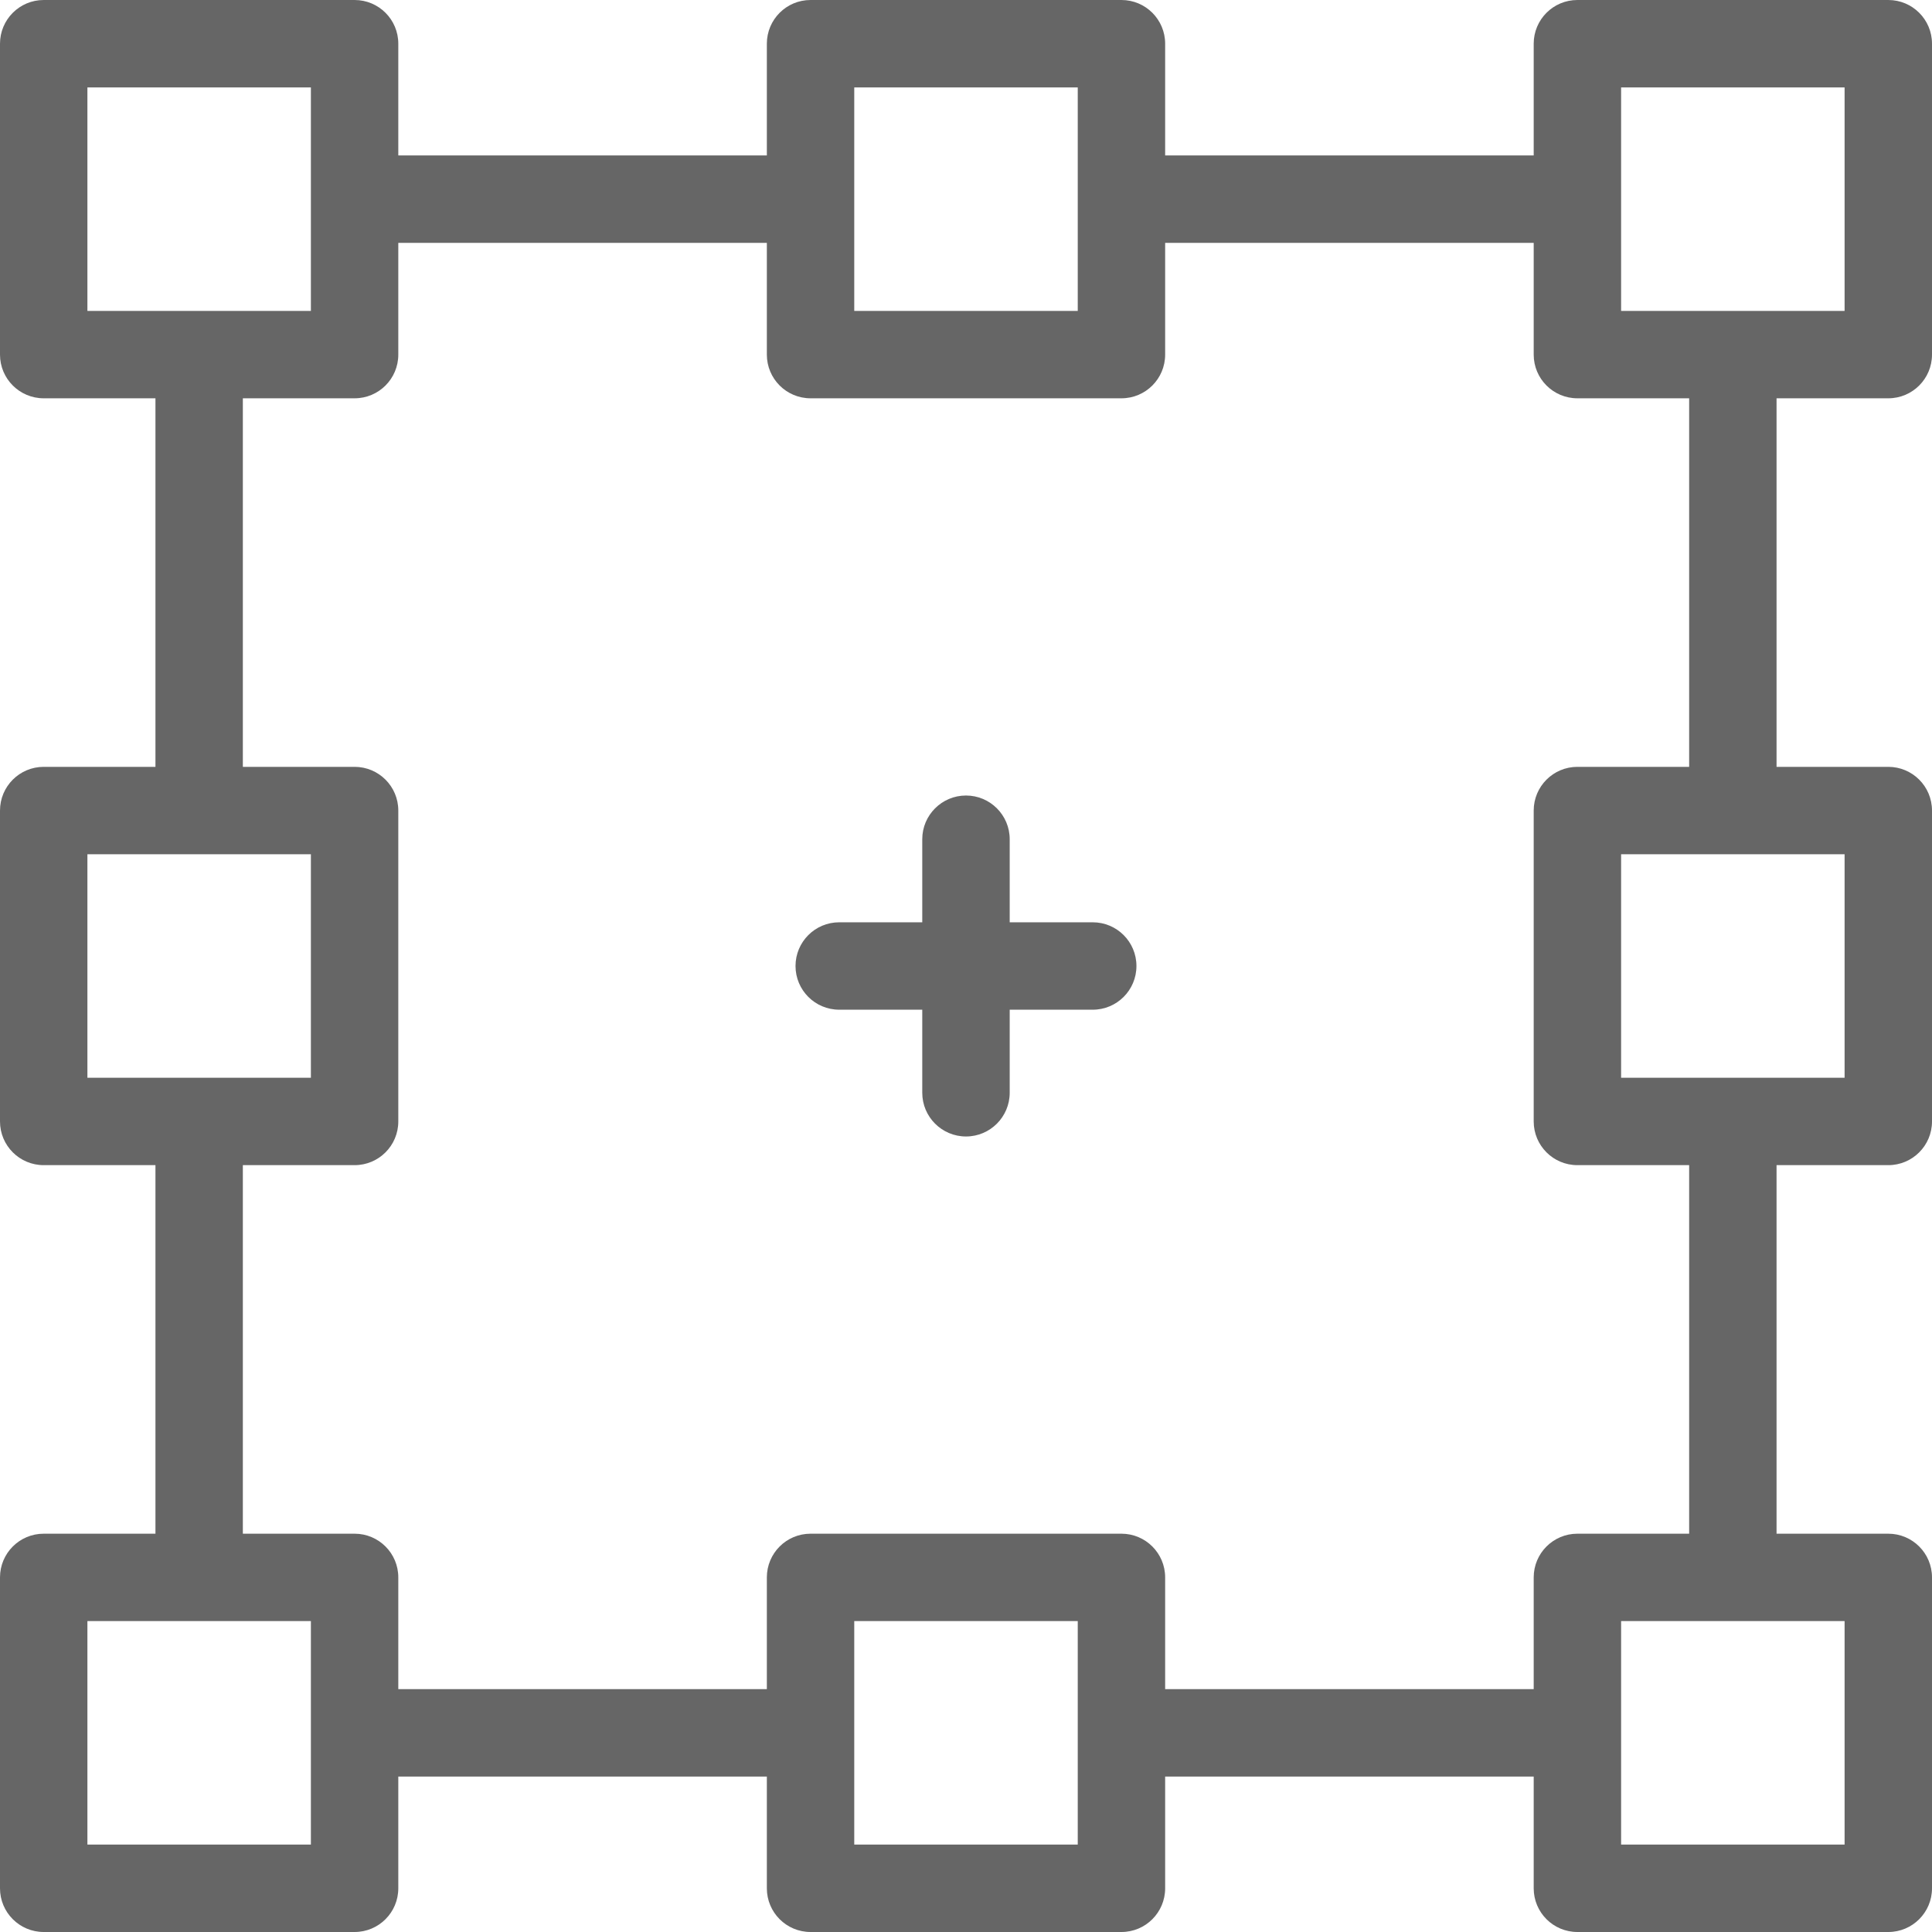 <svg width="50" height="50" viewBox="0 0 50 50" fill="none" xmlns="http://www.w3.org/2000/svg">
<g clip-path="url(#clip0_215_4794)">
<path d="M48.869 10.308C49.494 10.308 50 9.802 50 9.177V1.131C50 0.506 49.494 0 48.869 0H40.823C40.198 0 39.692 0.506 39.692 1.131V4.023H30.154V1.131C30.154 0.506 29.648 0 29.023 0H20.977C20.352 0 19.846 0.506 19.846 1.131V4.023H10.308V1.131C10.308 0.506 9.802 0 9.177 0H1.131C0.506 0 0 0.506 0 1.131V9.177C0 9.802 0.506 10.308 1.131 10.308H4.023V19.846H1.131C0.506 19.846 0 20.352 0 20.977V29.023C0 29.648 0.506 30.154 1.131 30.154H4.023V39.692H1.131C0.506 39.692 0 40.198 0 40.823V48.869C0 49.494 0.506 50 1.131 50H9.177C9.802 50 10.308 49.494 10.308 48.869V45.977H19.846V48.869C19.846 49.494 20.352 50 20.977 50H29.023C29.648 50 30.154 49.494 30.154 48.869V45.977H39.692V48.869C39.692 49.494 40.198 50 40.823 50H48.869C49.494 50 50 49.494 50 48.869V40.823C50 40.198 49.494 39.692 48.869 39.692H45.977V30.154H48.869C49.494 30.154 50 29.648 50 29.023V20.977C50 20.352 49.494 19.846 48.869 19.846H45.977V10.308H48.869ZM41.954 2.262H47.738V8.046H41.954V2.262ZM22.108 2.262H27.892V5.153C27.892 5.153 27.892 5.154 27.892 5.154C27.892 5.155 27.892 5.155 27.892 5.155V8.046H22.108V2.262ZM2.262 2.262H8.046V8.046H2.262V2.262ZM2.262 22.108H5.153C5.153 22.108 5.154 22.108 5.154 22.108C5.155 22.108 5.155 22.108 5.155 22.108H8.046V27.892H2.262V22.108ZM8.046 47.738H2.262V41.954H8.046V47.738ZM27.892 47.738H22.108V41.954H27.892V47.738ZM47.738 47.738H41.954V41.954H47.738V47.738ZM47.738 27.892H44.847C44.847 27.892 44.846 27.892 44.846 27.892C44.846 27.892 44.845 27.892 44.845 27.892H41.954V22.108H47.738V27.892ZM43.715 19.846H40.823C40.198 19.846 39.692 20.352 39.692 20.977V29.023C39.692 29.648 40.198 30.154 40.823 30.154H43.715V39.692H40.823C40.198 39.692 39.692 40.198 39.692 40.823V43.715H30.154V40.823C30.154 40.198 29.648 39.692 29.023 39.692H20.977C20.352 39.692 19.846 40.198 19.846 40.823V43.715H10.308V40.823C10.308 40.198 9.802 39.692 9.177 39.692H6.285V30.154H9.177C9.802 30.154 10.308 29.648 10.308 29.023V20.977C10.308 20.352 9.802 19.846 9.177 19.846H6.285V10.308H9.177C9.802 10.308 10.308 9.802 10.308 9.177V6.285H19.846V9.177C19.846 9.802 20.352 10.308 20.977 10.308H29.023C29.648 10.308 30.154 9.802 30.154 9.177V6.285H39.692V9.177C39.692 9.802 40.198 10.308 40.823 10.308H43.715V19.846Z" fill="#666666"/>
<path d="M28.28 23.869H26.131V21.719C26.131 21.095 25.624 20.588 25 20.588C24.375 20.588 23.868 21.095 23.868 21.719V23.869H21.719C21.094 23.869 20.588 24.375 20.588 25C20.588 25.625 21.094 26.131 21.719 26.131H23.868V28.28C23.868 28.905 24.375 29.412 25 29.412C25.624 29.412 26.131 28.905 26.131 28.28V26.131H28.28C28.905 26.131 29.411 25.625 29.411 25C29.411 24.375 28.905 23.869 28.28 23.869Z" fill="#666666"/>
</g>
<defs>
<clipPath id="clip0_215_4794">
<rect width="50" height="50" fill="white"/>
</clipPath>
</defs>
</svg>
